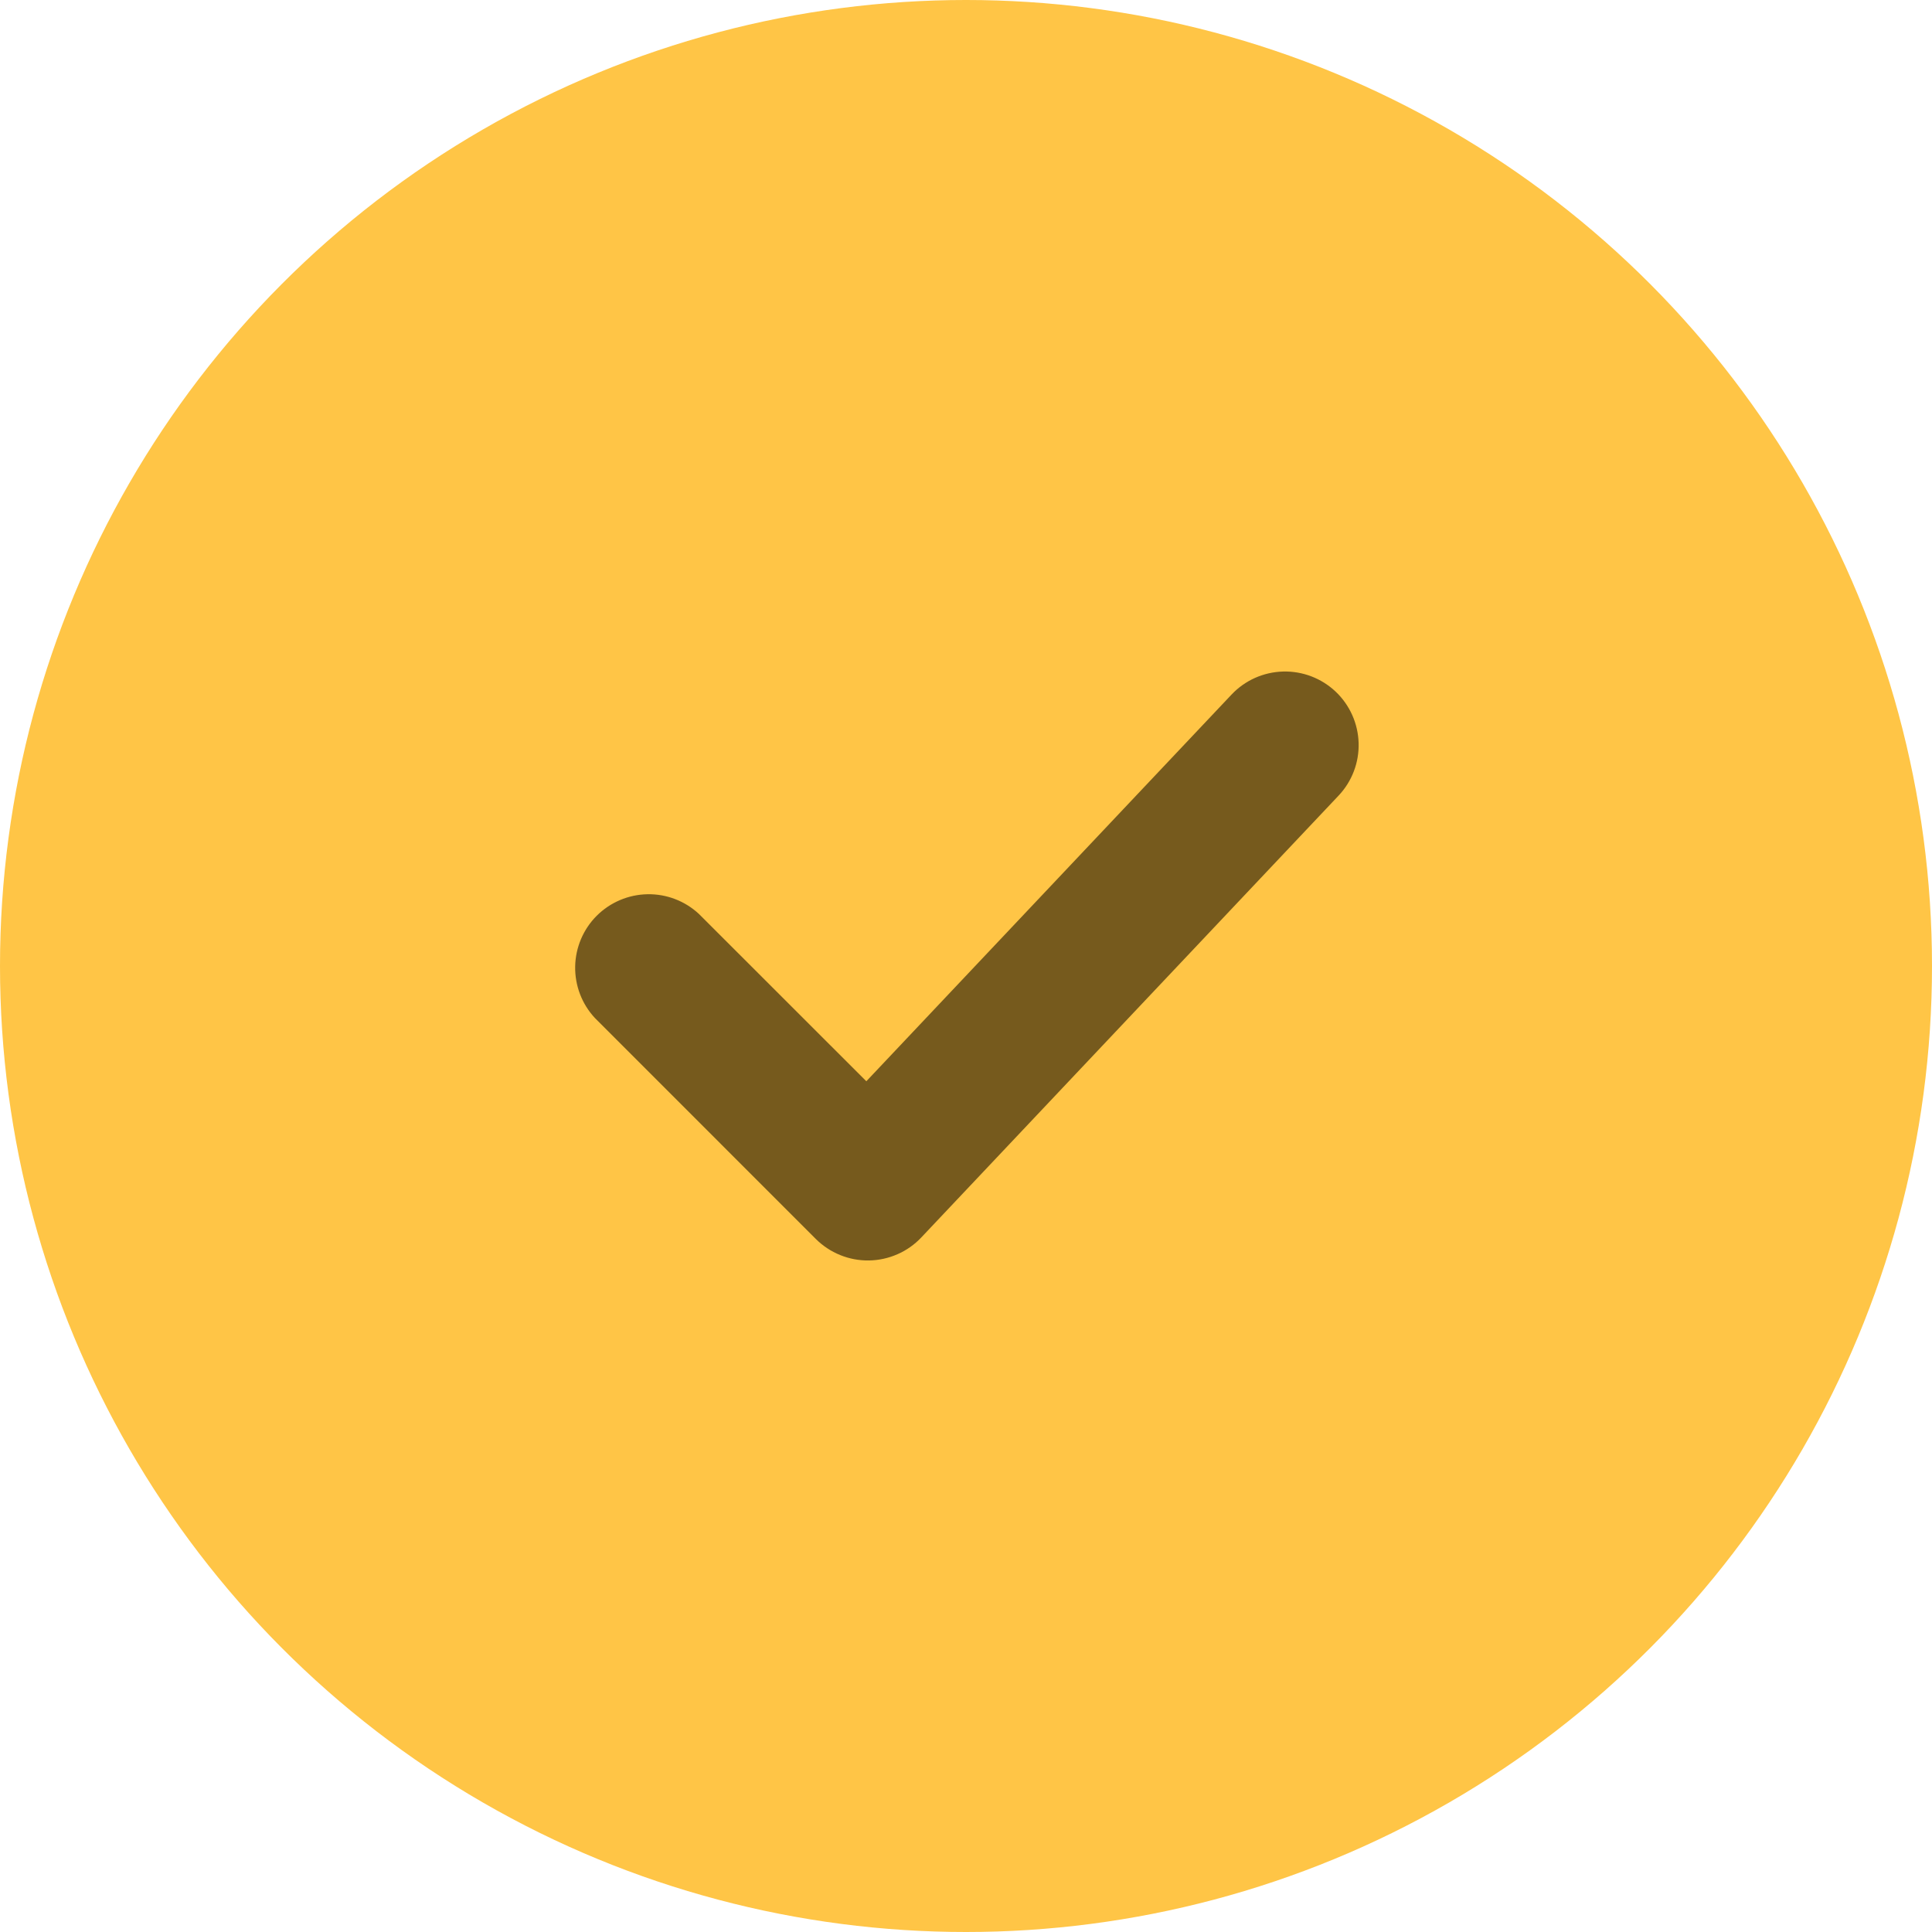 <?xml version="1.0" encoding="UTF-8"?> <svg xmlns="http://www.w3.org/2000/svg" width="41" height="41" viewBox="0 0 41 41" fill="none"><circle cx="20.5" cy="20.5" r="20.5" fill="#FFC546"></circle><path d="M28.344 14.677C28.645 14.962 28.82 15.354 28.832 15.768C28.844 16.182 28.691 16.584 28.406 16.885L19.552 26.26C19.409 26.412 19.236 26.534 19.045 26.617C18.854 26.701 18.648 26.746 18.439 26.749C18.23 26.752 18.023 26.713 17.829 26.634C17.636 26.556 17.46 26.439 17.312 26.292L12.625 21.604C12.349 21.308 12.199 20.916 12.206 20.511C12.213 20.107 12.377 19.72 12.663 19.434C12.95 19.148 13.336 18.984 13.741 18.977C14.145 18.97 14.537 19.12 14.833 19.396L18.385 22.946L26.135 14.74C26.42 14.438 26.812 14.263 27.227 14.251C27.641 14.239 28.043 14.393 28.344 14.677Z" fill="#765A1D"></path></svg> 